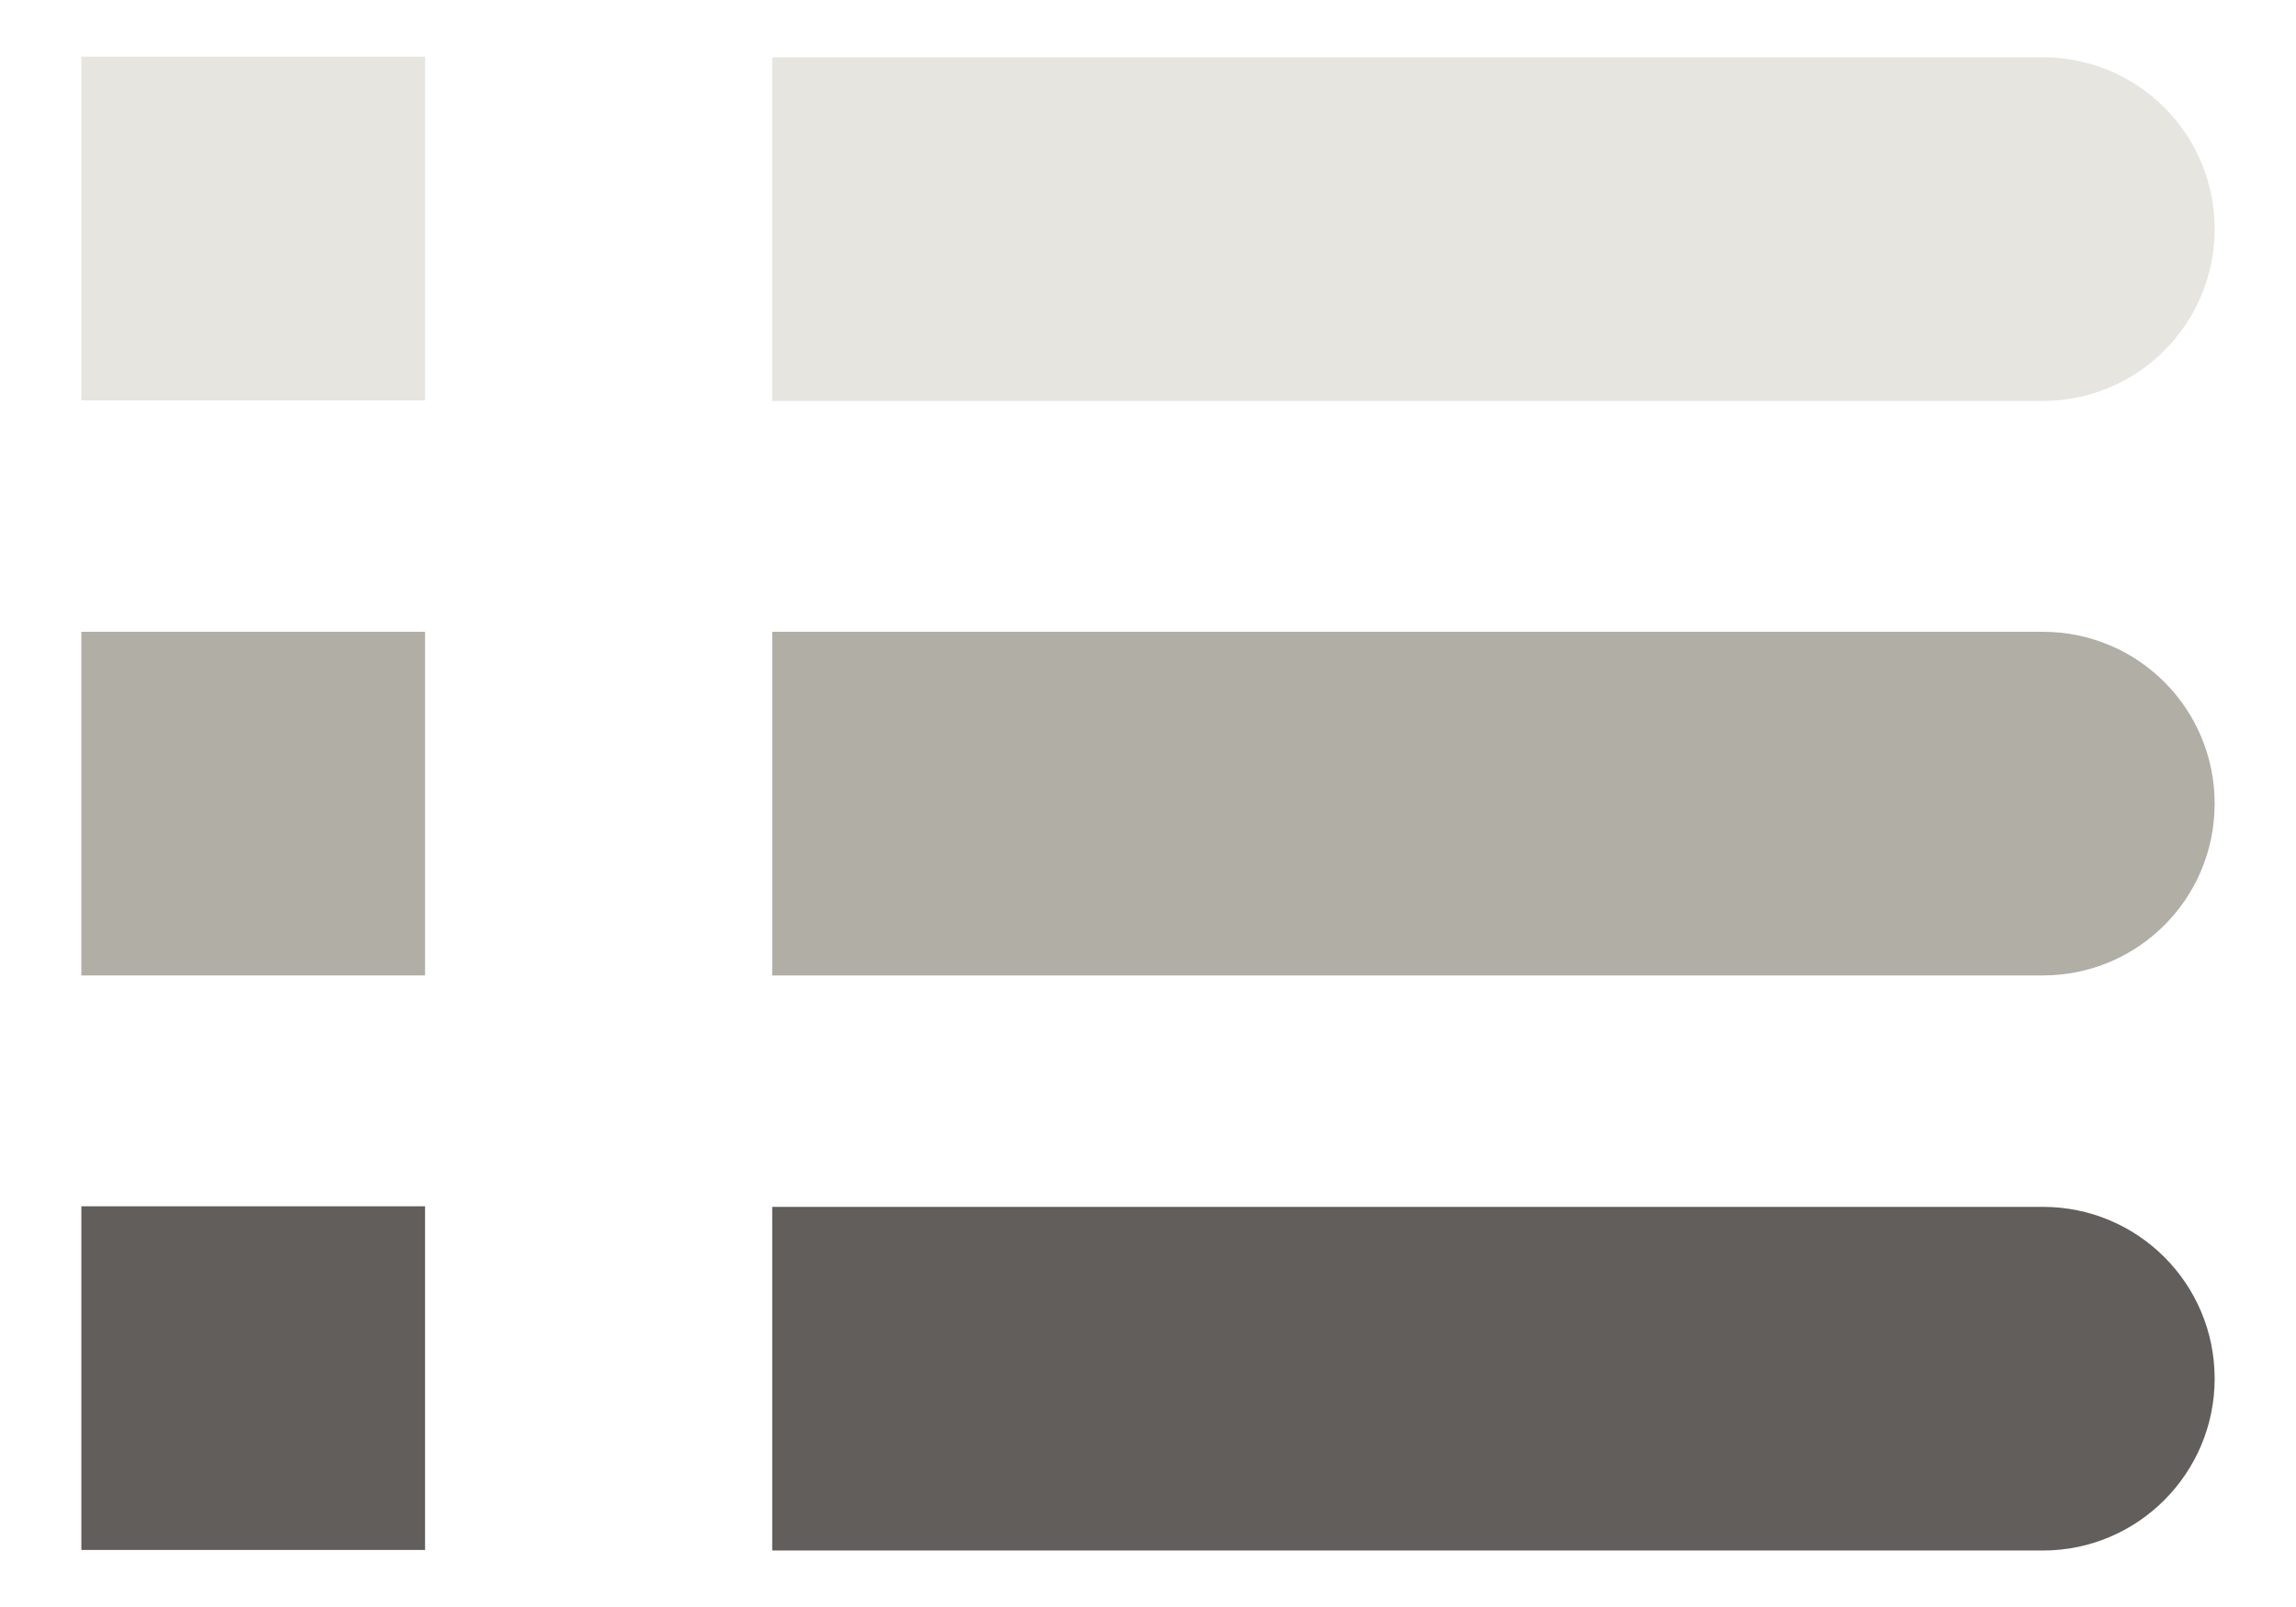 <?xml version="1.0" encoding="utf-8"?>
<!-- Generator: Adobe Illustrator 24.3.0, SVG Export Plug-In . SVG Version: 6.00 Build 0)  -->
<svg version="1.1" id="Livello_1" xmlns="http://www.w3.org/2000/svg" xmlns:xlink="http://www.w3.org/1999/xlink" x="0px" y="0px"
	 viewBox="0 0 400.8 280.6" style="enable-background:new 0 0 400.8 280.6;" xml:space="preserve">
<style type="text/css">
	.st0{fill:#E6E5DF;}
	.st1{fill:#B1AEA6;}
	.st2{fill:#625E5C;}
</style>
<rect x="14.2" y="9.9" class="st0" width="60" height="60"/>
<rect x="14.2" y="110.3" class="st1" width="60" height="60"/>
<rect x="14.2" y="210.6" class="st2" width="60" height="60"/>
<path class="st0" d="M356.6,70H134.8v-60h221.8c16.6,0,30,13.4,30,30v0C386.6,56.5,373.2,70,356.6,70z"/>
<path class="st1" d="M356.6,170.3H134.8v-60h221.8c16.6,0,30,13.4,30,30v0C386.6,156.9,373.2,170.3,356.6,170.3z"/>
<path class="st2" d="M356.6,270.7H134.8v-60h221.8c16.6,0,30,13.4,30,30v0C386.6,257.2,373.2,270.7,356.6,270.7z"/>
</svg>
